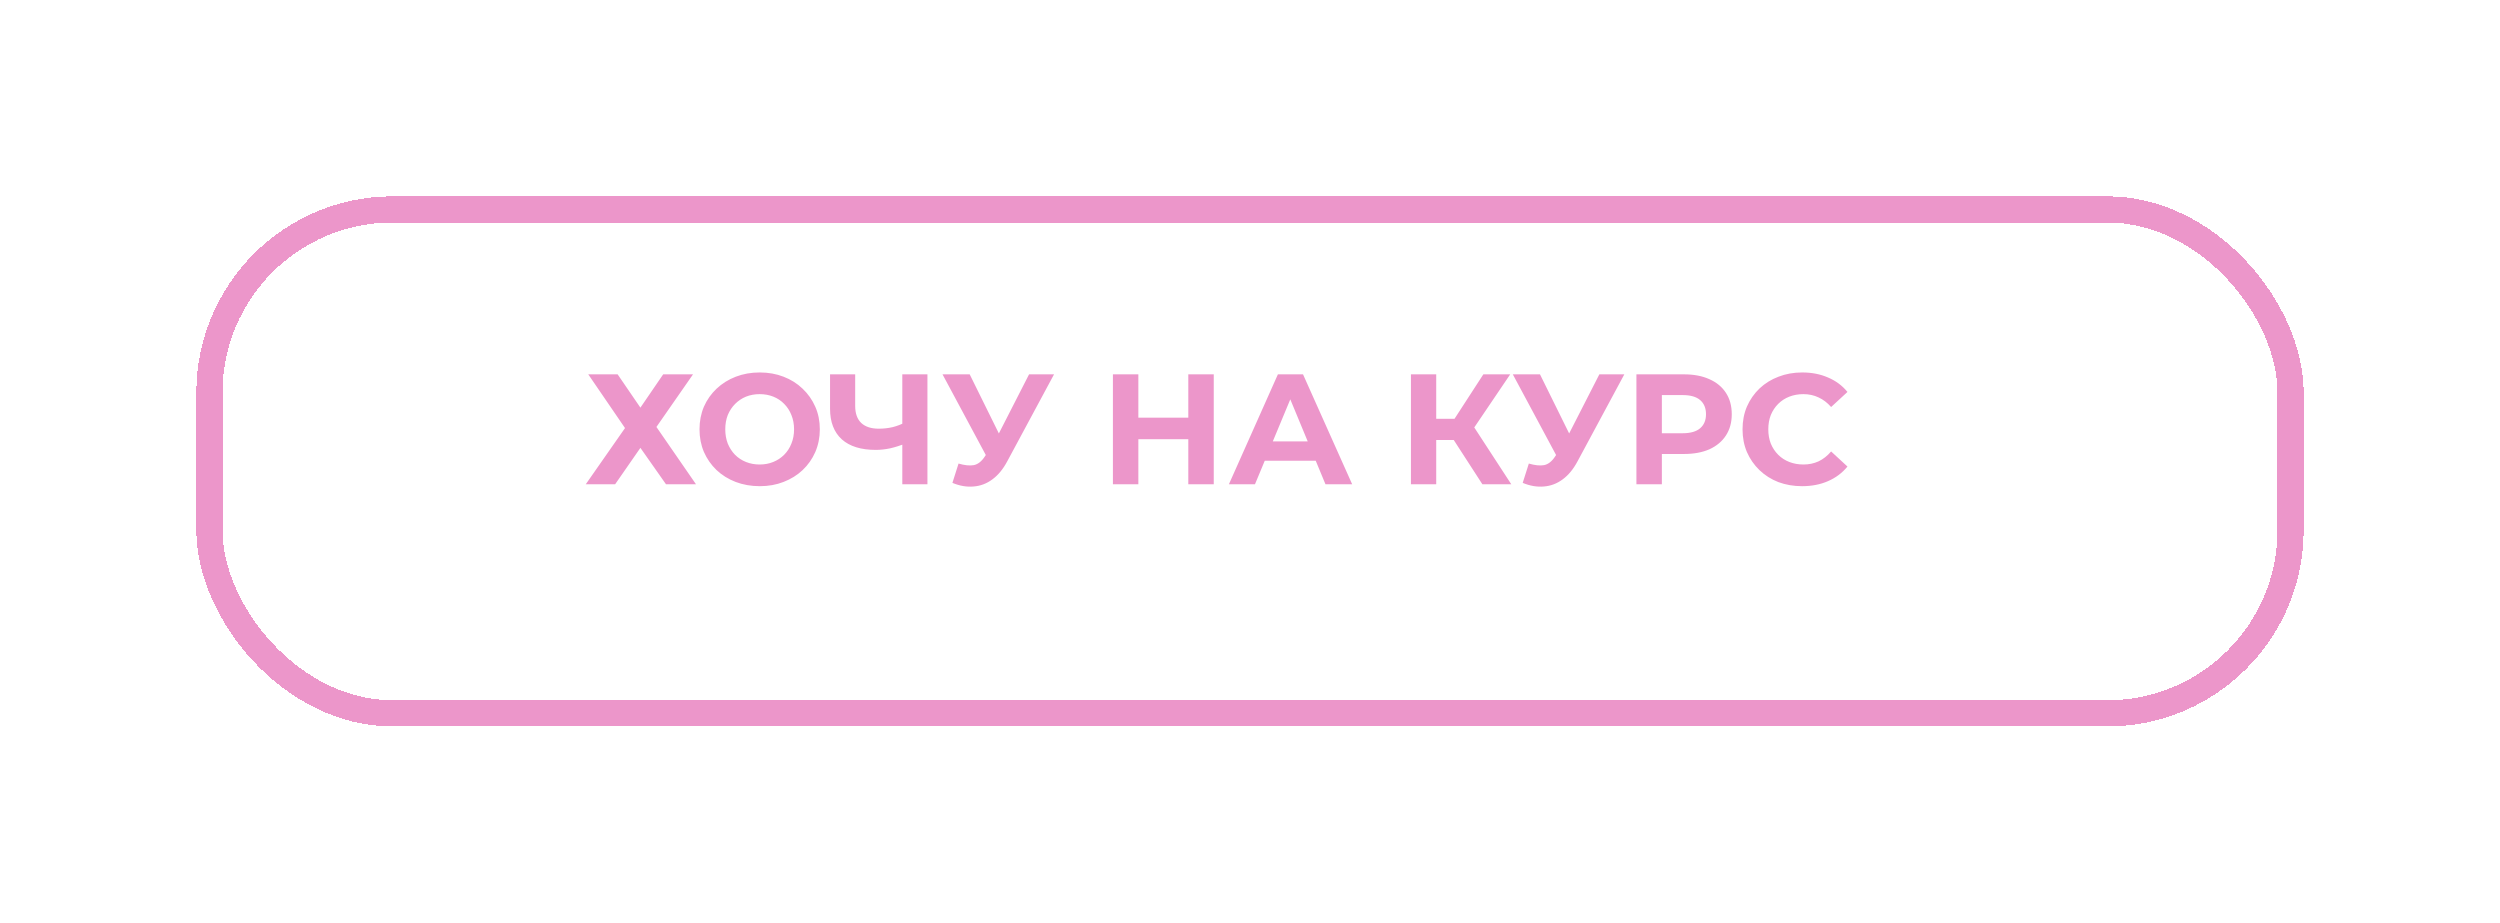 <?xml version="1.0" encoding="UTF-8"?> <svg xmlns="http://www.w3.org/2000/svg" width="382" height="141" viewBox="0 0 382 141" fill="none"> <g filter="url(#filter0_d_201_3)"> <rect x="27" y="27" width="318" height="77" rx="28" stroke="#EC96CA" stroke-width="4" shape-rendering="crispEdges"></rect> </g> <path d="M89.886 57.2H94.374L97.854 62.288L101.334 57.2H105.894L100.302 65.24L106.35 74H101.766L97.854 68.432L93.99 74H89.502L95.502 65.408L89.886 57.2ZM116.101 74.288C114.773 74.288 113.541 74.072 112.405 73.64C111.285 73.208 110.309 72.6 109.477 71.816C108.661 71.032 108.021 70.112 107.557 69.056C107.109 68 106.885 66.848 106.885 65.6C106.885 64.352 107.109 63.2 107.557 62.144C108.021 61.088 108.669 60.168 109.501 59.384C110.333 58.6 111.309 57.992 112.429 57.56C113.549 57.128 114.765 56.912 116.077 56.912C117.405 56.912 118.621 57.128 119.725 57.56C120.845 57.992 121.813 58.6 122.629 59.384C123.461 60.168 124.109 61.088 124.573 62.144C125.037 63.184 125.269 64.336 125.269 65.6C125.269 66.848 125.037 68.008 124.573 69.08C124.109 70.136 123.461 71.056 122.629 71.84C121.813 72.608 120.845 73.208 119.725 73.64C118.621 74.072 117.413 74.288 116.101 74.288ZM116.077 70.976C116.829 70.976 117.517 70.848 118.141 70.592C118.781 70.336 119.341 69.968 119.821 69.488C120.301 69.008 120.669 68.44 120.925 67.784C121.197 67.128 121.333 66.4 121.333 65.6C121.333 64.8 121.197 64.072 120.925 63.416C120.669 62.76 120.301 62.192 119.821 61.712C119.357 61.232 118.805 60.864 118.165 60.608C117.525 60.352 116.829 60.224 116.077 60.224C115.325 60.224 114.629 60.352 113.989 60.608C113.365 60.864 112.813 61.232 112.333 61.712C111.853 62.192 111.477 62.76 111.205 63.416C110.949 64.072 110.821 64.8 110.821 65.6C110.821 66.384 110.949 67.112 111.205 67.784C111.477 68.44 111.845 69.008 112.309 69.488C112.789 69.968 113.349 70.336 113.989 70.592C114.629 70.848 115.325 70.976 116.077 70.976ZM138.424 67.736C137.592 68.072 136.792 68.328 136.024 68.504C135.256 68.664 134.52 68.744 133.816 68.744C131.56 68.744 129.832 68.208 128.632 67.136C127.432 66.048 126.832 64.488 126.832 62.456V57.2H130.672V62.024C130.672 63.176 130.984 64.048 131.608 64.64C132.232 65.216 133.12 65.504 134.272 65.504C135.008 65.504 135.72 65.424 136.408 65.264C137.096 65.088 137.736 64.84 138.328 64.52L138.424 67.736ZM137.872 74V57.2H141.712V74H137.872ZM146.465 70.832C147.393 71.104 148.169 71.184 148.793 71.072C149.433 70.944 150.001 70.496 150.497 69.728L151.313 68.504L151.673 68.096L157.241 57.2H161.057L153.905 70.496C153.265 71.696 152.505 72.616 151.625 73.256C150.761 73.896 149.809 74.256 148.769 74.336C147.729 74.432 146.649 74.248 145.529 73.784L146.465 70.832ZM151.601 71.336L144.017 57.2H148.169L153.737 68.48L151.601 71.336ZM181.573 57.2H185.461V74H181.573V57.2ZM173.941 74H170.053V57.2H173.941V74ZM181.861 67.112H173.653V63.824H181.861V67.112ZM187.774 74L195.262 57.2H199.102L206.614 74H202.534L196.39 59.168H197.926L191.758 74H187.774ZM191.518 70.4L192.55 67.448H201.19L202.246 70.4H191.518ZM226.511 74L221.279 65.912L224.423 64.016L230.927 74H226.511ZM215.591 74V57.2H219.455V74H215.591ZM218.327 67.232V63.992H224.183V67.232H218.327ZM224.783 66.032L221.207 65.6L226.655 57.2H230.759L224.783 66.032ZM233.605 70.832C234.533 71.104 235.309 71.184 235.933 71.072C236.573 70.944 237.141 70.496 237.637 69.728L238.453 68.504L238.813 68.096L244.381 57.2H248.197L241.045 70.496C240.405 71.696 239.645 72.616 238.765 73.256C237.901 73.896 236.949 74.256 235.909 74.336C234.869 74.432 233.789 74.248 232.669 73.784L233.605 70.832ZM238.741 71.336L231.157 57.2H235.309L240.877 68.48L238.741 71.336ZM250.045 74V57.2H257.317C258.821 57.2 260.117 57.448 261.205 57.944C262.293 58.424 263.133 59.12 263.725 60.032C264.317 60.944 264.613 62.032 264.613 63.296C264.613 64.544 264.317 65.624 263.725 66.536C263.133 67.448 262.293 68.152 261.205 68.648C260.117 69.128 258.821 69.368 257.317 69.368H252.205L253.933 67.616V74H250.045ZM253.933 68.048L252.205 66.2H257.101C258.301 66.2 259.197 65.944 259.789 65.432C260.381 64.92 260.677 64.208 260.677 63.296C260.677 62.368 260.381 61.648 259.789 61.136C259.197 60.624 258.301 60.368 257.101 60.368H252.205L253.933 58.52V68.048ZM275.356 74.288C274.06 74.288 272.852 74.08 271.732 73.664C270.628 73.232 269.668 72.624 268.852 71.84C268.036 71.056 267.396 70.136 266.932 69.08C266.484 68.024 266.26 66.864 266.26 65.6C266.26 64.336 266.484 63.176 266.932 62.12C267.396 61.064 268.036 60.144 268.852 59.36C269.684 58.576 270.652 57.976 271.756 57.56C272.86 57.128 274.068 56.912 275.38 56.912C276.836 56.912 278.148 57.168 279.316 57.68C280.5 58.176 281.492 58.912 282.292 59.888L279.796 62.192C279.22 61.536 278.58 61.048 277.876 60.728C277.172 60.392 276.404 60.224 275.572 60.224C274.788 60.224 274.068 60.352 273.412 60.608C272.756 60.864 272.188 61.232 271.708 61.712C271.228 62.192 270.852 62.76 270.58 63.416C270.324 64.072 270.196 64.8 270.196 65.6C270.196 66.4 270.324 67.128 270.58 67.784C270.852 68.44 271.228 69.008 271.708 69.488C272.188 69.968 272.756 70.336 273.412 70.592C274.068 70.848 274.788 70.976 275.572 70.976C276.404 70.976 277.172 70.816 277.876 70.496C278.58 70.16 279.22 69.656 279.796 68.984L282.292 71.288C281.492 72.264 280.5 73.008 279.316 73.52C278.148 74.032 276.828 74.288 275.356 74.288Z" fill="#EC96CA"></path> <defs> <filter id="filter0_d_201_3" x="0" y="0" width="382" height="141" filterUnits="userSpaceOnUse" color-interpolation-filters="sRGB"> <feFlood flood-opacity="0" result="BackgroundImageFix"></feFlood> <feColorMatrix in="SourceAlpha" type="matrix" values="0 0 0 0 0 0 0 0 0 0 0 0 0 0 0 0 0 0 127 0" result="hardAlpha"></feColorMatrix> <feOffset dx="5" dy="5"></feOffset> <feGaussianBlur stdDeviation="15"></feGaussianBlur> <feComposite in2="hardAlpha" operator="out"></feComposite> <feColorMatrix type="matrix" values="0 0 0 0 0 0 0 0 0 0 0 0 0 0 0 0 0 0 0.25 0"></feColorMatrix> <feBlend mode="normal" in2="BackgroundImageFix" result="effect1_dropShadow_201_3"></feBlend> <feBlend mode="normal" in="SourceGraphic" in2="effect1_dropShadow_201_3" result="shape"></feBlend> </filter> </defs> </svg> 